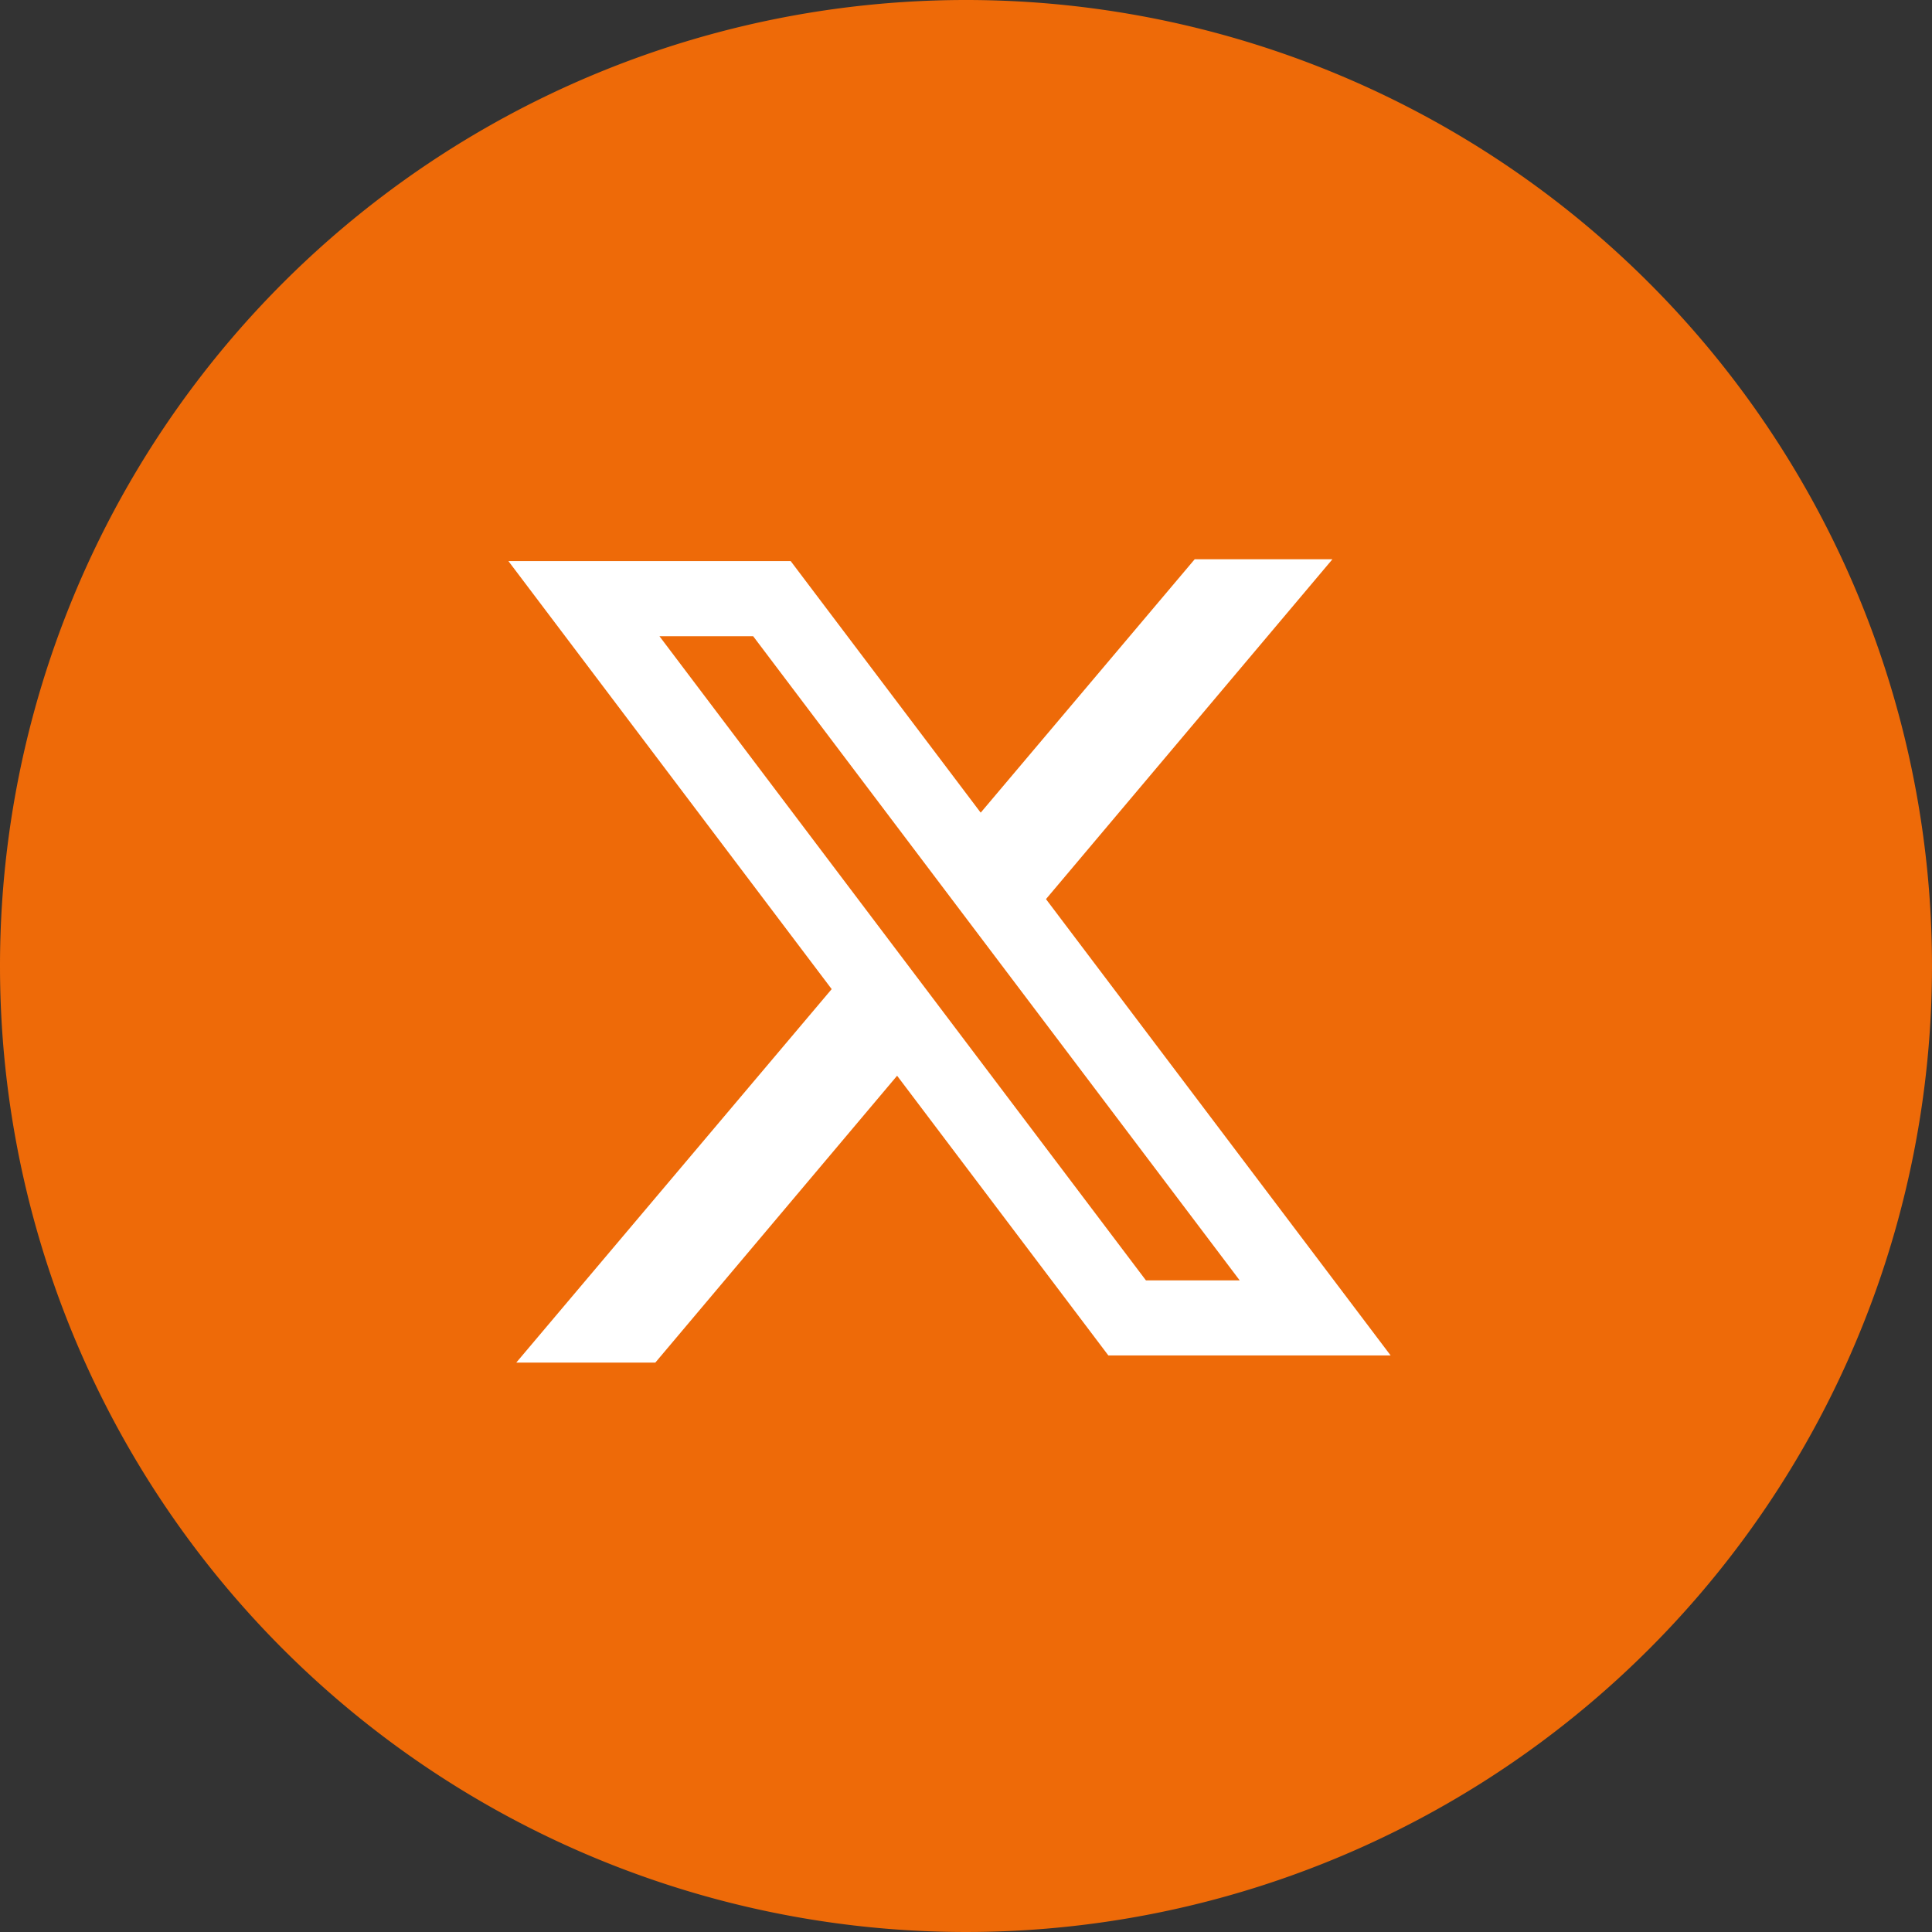 <svg xmlns="http://www.w3.org/2000/svg" width="38" height="38" viewBox="0 0 38 38">
    <rect x="0" y="0" width="38" height="38" fill="#333333" stroke="none"/>
    <g data-name="Grupo 11220">
        <g data-name="Grupo 10970">
            <path data-name="Trazado 16771" d="M19 0A19 19 0 1 1 0 19 19 19 0 0 1 19 0z" style="fill:#ee6a08"/>
        </g>
        <g data-name="Grupo 8744">
            <path data-name="Trazado 11264" d="M15.391-.477H18.1L4.782 15.324H2.047z" transform="translate(8.107 11.477)" style="fill:#fff"/>
            <path data-name="Trazado 11263" d="M3.687 2.82h4.139l10.245 13.924H14l-4.861-6.565z" transform="translate(8.002 9.508)" style="fill:#ee6a08"/>
            <path data-name="Trazado 11263 - Contorno" d="m2.971 1.478 9.568 12.669h1.844L4.814 1.478H2.971M0 0h5.552l11.8 15.624H11.8z" transform="translate(10 11.036)" style="fill:#fff"/>
        </g>
    </g>
</svg>
